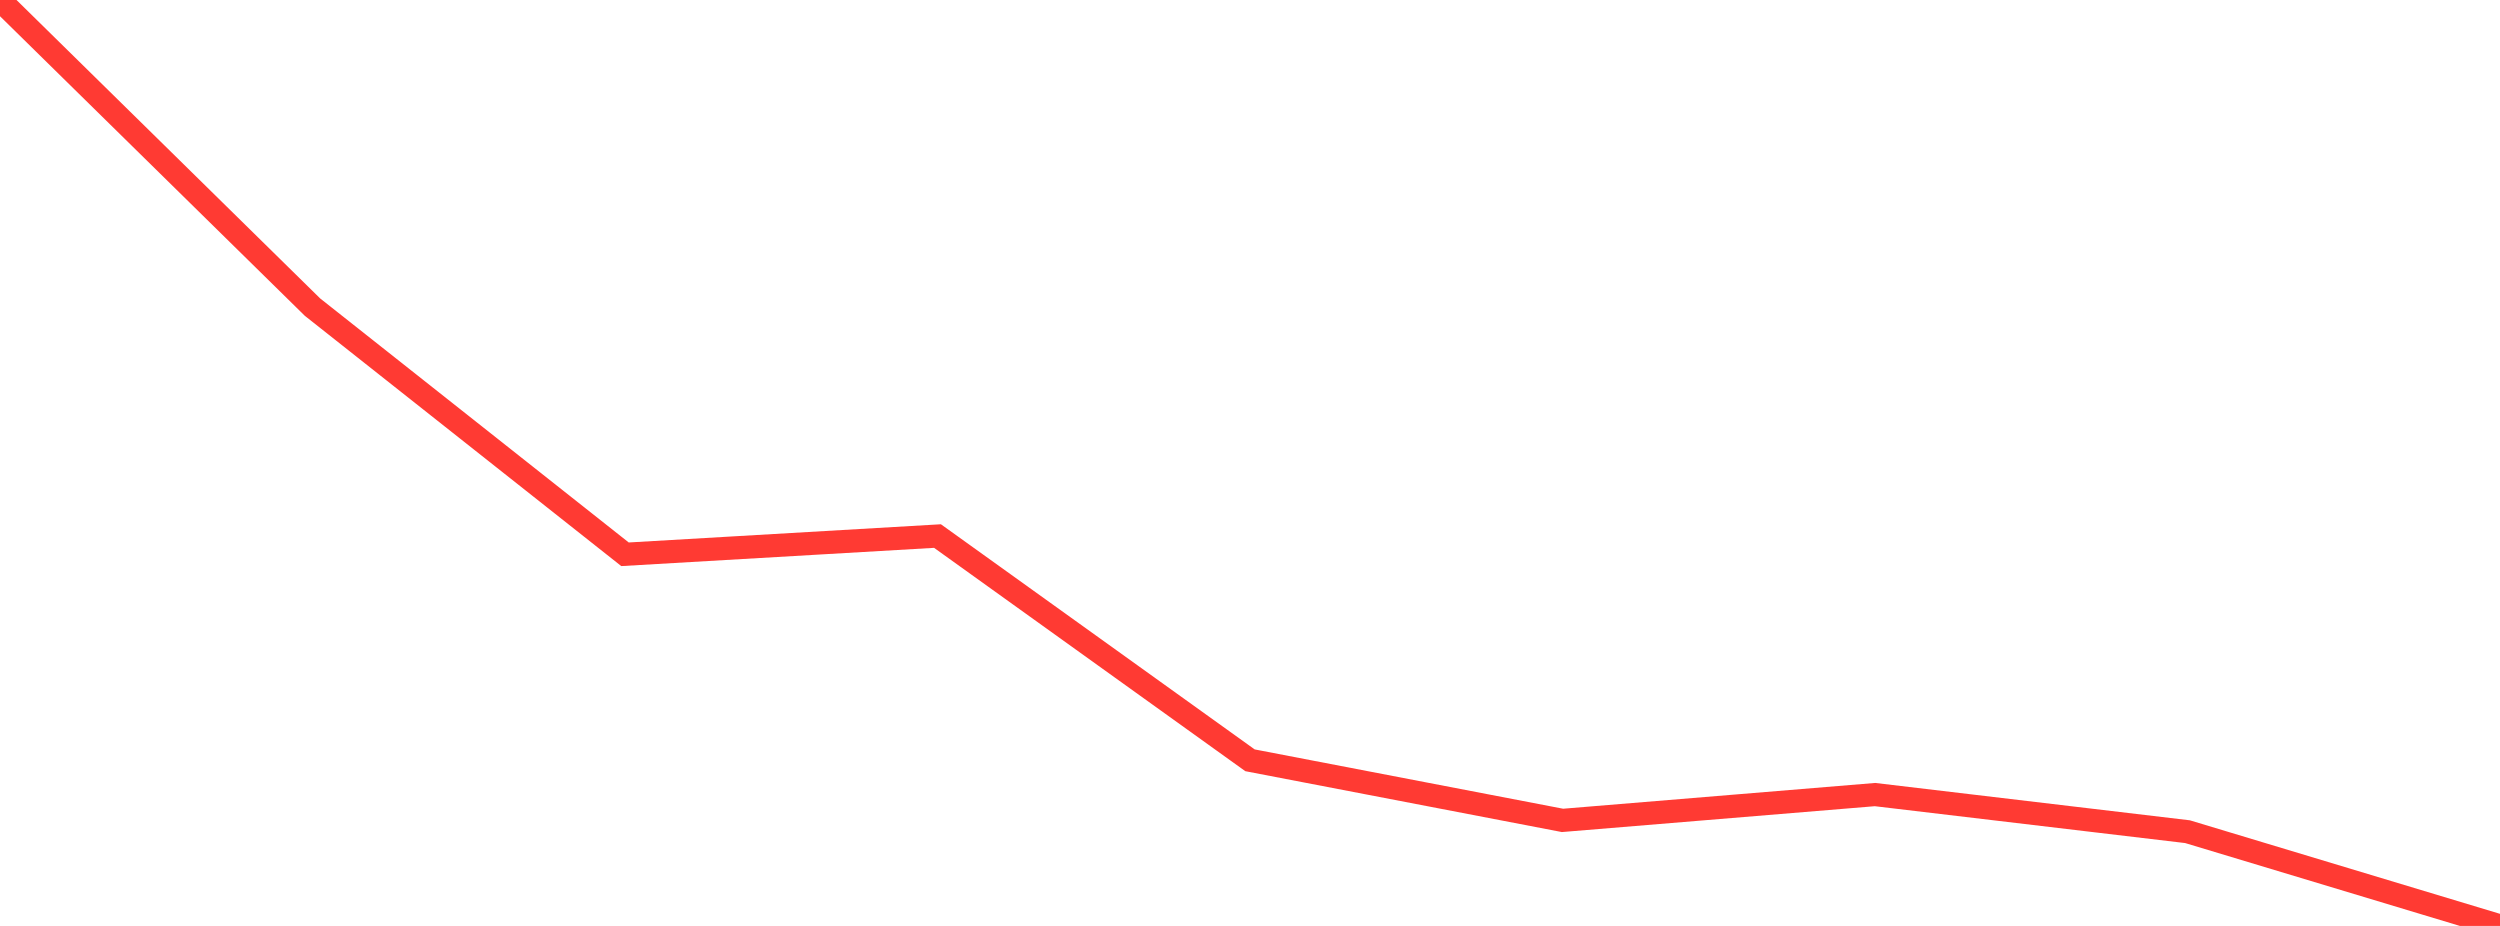 <?xml version="1.0" standalone="no"?>
<!DOCTYPE svg PUBLIC "-//W3C//DTD SVG 1.1//EN" "http://www.w3.org/Graphics/SVG/1.1/DTD/svg11.dtd">

<svg width="135" height="50" viewBox="0 0 135 50" preserveAspectRatio="none" 
  xmlns="http://www.w3.org/2000/svg"
  xmlns:xlink="http://www.w3.org/1999/xlink">


<polyline points="0.0, 0.0 16.875, 16.585 33.75, 29.931 50.625, 28.947 67.5, 41.056 84.375, 44.301 101.25, 42.907 118.125, 44.911 135.0, 50.0" fill="none" stroke="#ff3a33" stroke-width="1.25"/>

</svg>